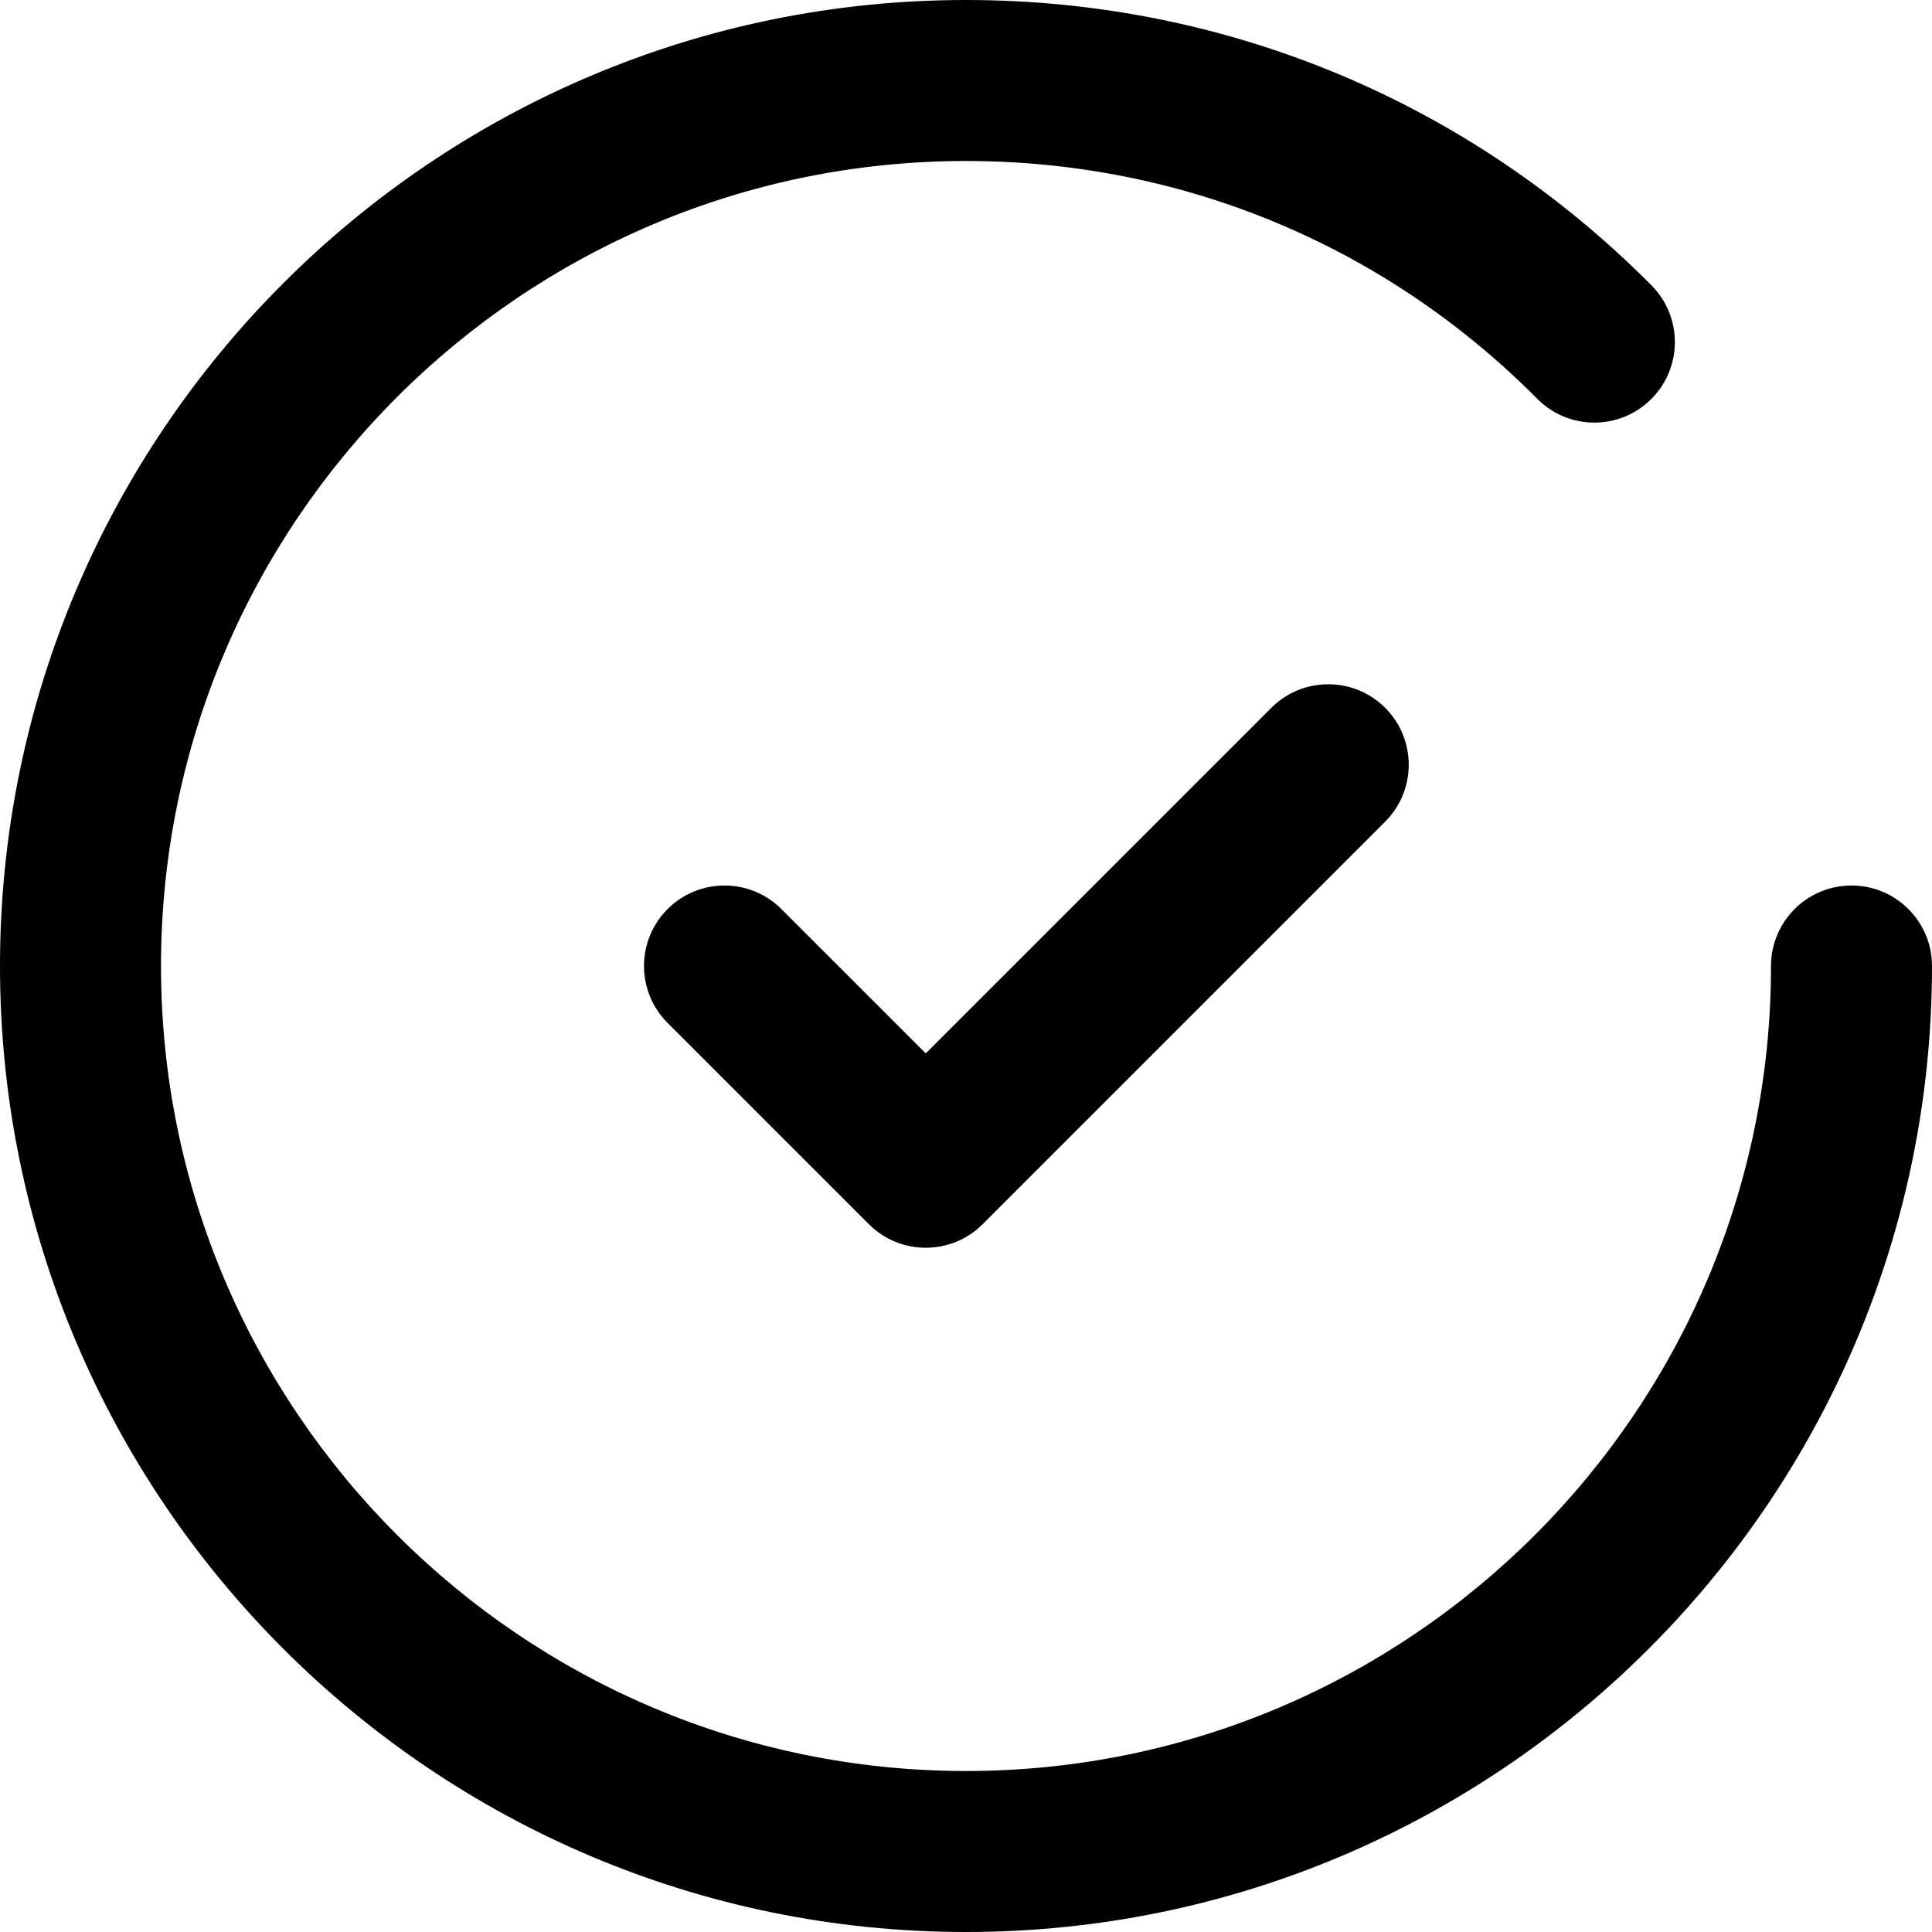<svg xmlns="http://www.w3.org/2000/svg" xmlns:xlink="http://www.w3.org/1999/xlink" id="Capa_1" viewBox="0 0 384 384" style="enable-background:new 0 0 384 384" width="512" height="512">
  <g>
    <g>
      <path fill="#000" d="M275.312 140.688c-6.24-6.248-16.384-6.248-22.624.0L184 209.368l-28.688-28.68c-6.24-6.248-16.384-6.248-22.624.0-6.248 6.248-6.248 16.376.0 22.624l40 40C175.808 246.44 179.904 248 184 248s8.192-1.56 11.312-4.688l80-80C281.56 157.064 281.56 146.936 275.312 140.688z"/>
    </g>
  </g>
  <g>
    <g>
      <path fill="#000" d="M368 176c-8.832.0-16 7.168-16 16 0 88.224-71.776 160-160 160S32 280.224 32 192 103.776 32 192 32c42.952.0 83.272 16.784 113.544 47.264 6.216 6.28 16.352 6.312 22.624.08 6.272-6.224 6.304-16.352.08-22.624C291.928 20.144 243.536.0 192 0 86.128.0.0 86.128.0 192s86.128 192 192 192 192-86.128 192-192C384 183.168 376.832 176 368 176z"/>
    </g>
  </g>
</svg>